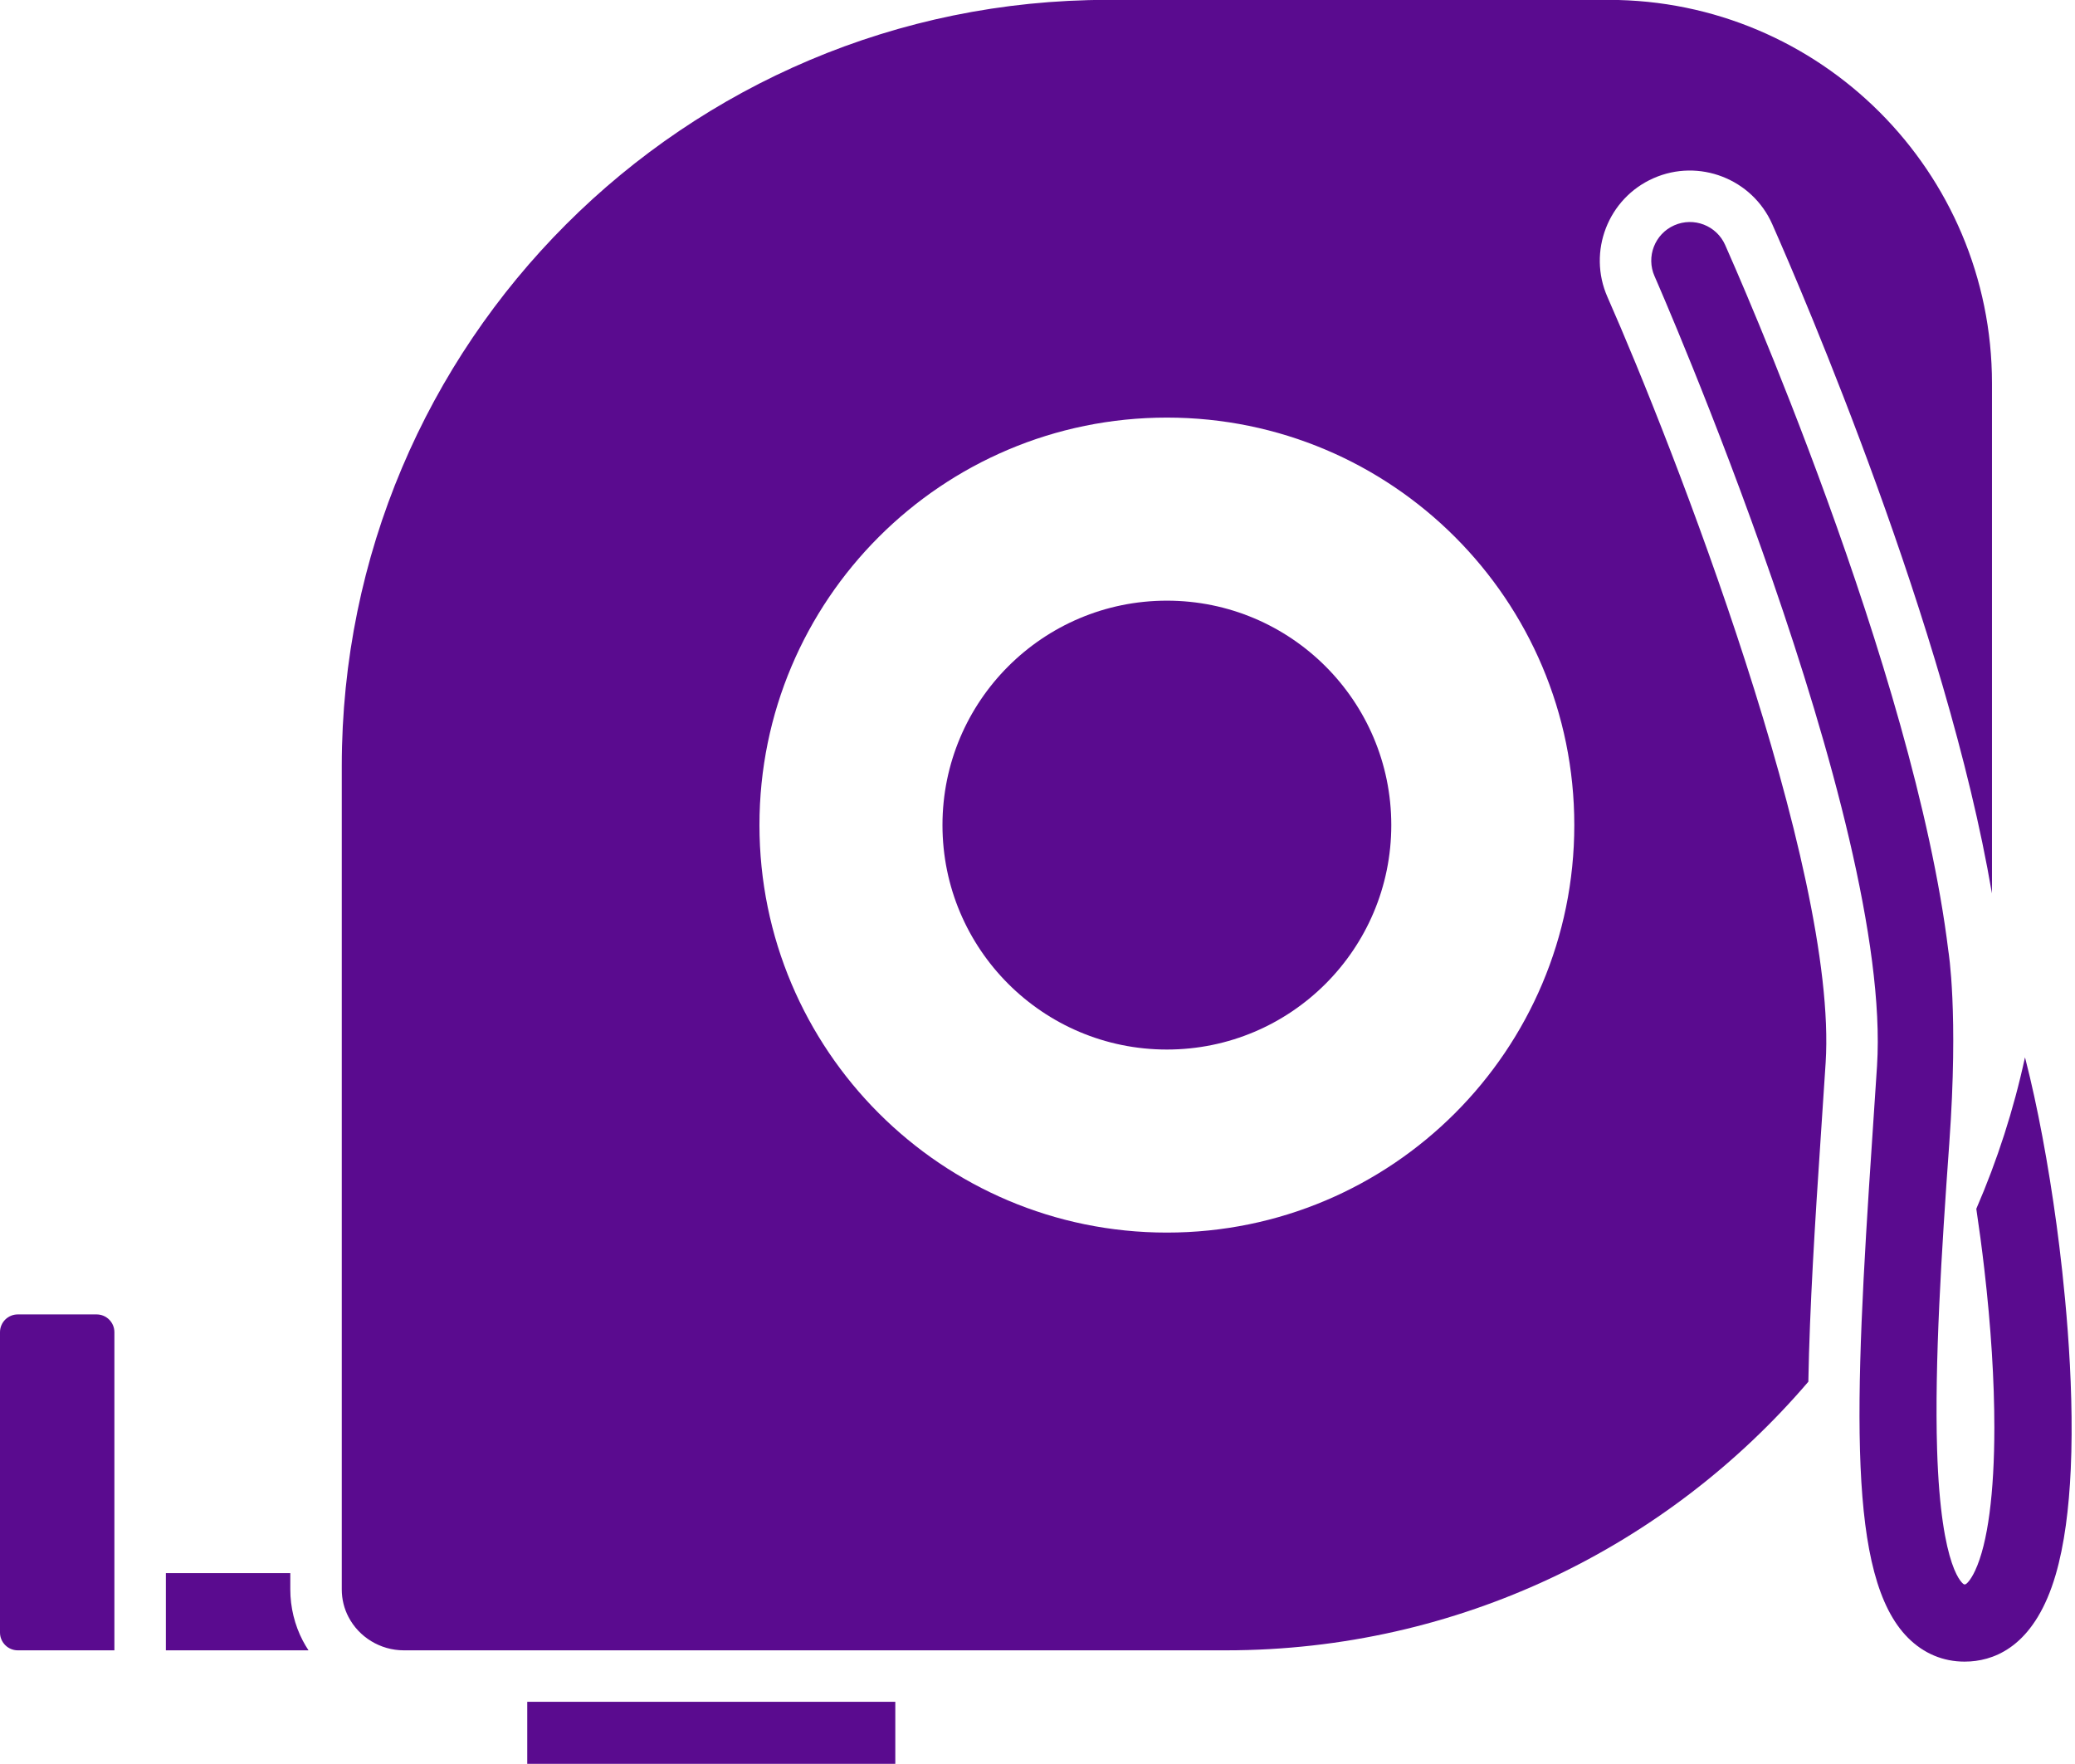 <?xml version="1.0" encoding="UTF-8" standalone="no"?><svg xmlns="http://www.w3.org/2000/svg" xmlns:xlink="http://www.w3.org/1999/xlink" fill="#5a0b8f" height="681.1" preserveAspectRatio="xMidYMid meet" version="1" viewBox="100.0 159.5 801.3 681.1" width="801.3" zoomAndPan="magnify"><g id="change1_1"><path d="M 137.309 667.016 L 106.867 667.016 C 103.074 667.016 100 670.09 100 673.883 L 100 789.836 C 100 793.633 103.074 796.715 106.867 796.715 C 108.66 796.715 142.438 796.715 144.176 796.715 L 144.176 673.883 C 144.176 670.09 141.102 667.016 137.309 667.016" fill="inherit"/><path d="M 550.613 391.422 C 502.754 391.422 463.953 430.219 463.953 478.082 C 463.953 525.941 502.754 564.742 550.613 564.742 C 598.477 564.742 637.273 525.941 637.273 478.082 C 637.273 430.219 598.477 391.422 550.613 391.422" fill="inherit"/><path d="M 216.922 792.969 C 213.777 786.949 212.105 780.09 212.105 773.18 L 212.105 766.898 L 164.055 766.898 L 164.055 796.715 L 219.137 796.715 C 218.348 795.508 217.598 794.27 216.922 792.969" fill="inherit"/><path d="M 303.605 840.547 L 445.738 840.547 L 445.738 816.594 L 303.605 816.594 L 303.605 840.547" fill="inherit"/><path d="M 550.617 635.418 C 463.723 635.418 393.277 564.977 393.277 478.078 C 393.277 391.184 463.723 320.738 550.617 320.738 C 637.504 320.738 707.945 391.184 707.945 478.078 C 707.945 564.977 637.504 635.418 550.617 635.418 Z M 738.52 228.312 C 756.07 220.562 776.645 228.535 784.395 246.078 L 784.535 246.402 C 796.152 272.672 851.809 401.926 869.215 504.445 C 869.227 503.258 869.242 502.062 869.242 500.871 L 869.242 307.523 C 869.242 225.746 802.949 159.453 721.16 159.453 L 527.828 159.453 C 364.438 159.453 231.98 291.906 231.98 455.301 L 231.98 773.18 C 231.98 777.047 232.914 780.652 234.57 783.82 C 238.59 791.574 246.84 796.715 255.93 796.715 L 573.398 796.715 C 663.445 796.715 744.07 756.465 798.328 692.996 C 798.828 664.422 800.887 631.504 803.176 597.547 L 803.191 597.324 C 803.812 588.09 804.434 578.887 805.008 569.816 C 809.781 494.645 745.809 330.93 720.754 274.191 C 713.004 256.641 720.973 236.062 738.52 228.312" fill="inherit"/><path d="M 894.184 632.43 C 891.016 609.035 886.766 586.387 882.219 568.66 C 882.141 568.352 882.062 568.059 881.984 567.758 C 877.629 587.891 871.316 607.473 863.188 626.234 C 864.293 633.602 865.336 641.359 866.273 649.457 C 868.879 671.895 870.156 692.727 870.156 710.711 C 870.152 735.863 867.648 755.434 862.73 765.941 C 860.871 769.922 859.27 771.227 858.895 771.25 C 858.605 771.27 858.449 771.25 858.434 771.246 C 858.344 771.207 849.508 766.59 848.051 719.297 C 847.023 685.934 849.75 642.684 852.758 600.887 C 856.391 550.379 852.402 526.727 852.402 526.727 C 839.156 418.141 769.566 261.711 766.211 254.109 C 762.887 246.578 754.078 243.172 746.551 246.496 C 739.02 249.82 735.609 258.625 738.938 266.156 C 739.855 268.238 830.906 475.664 824.848 571.078 C 824.266 580.242 823.637 589.547 823.008 598.883 C 815.969 703.34 813.387 768.453 836.832 791.902 C 842.855 797.93 850.359 801.074 858.648 801.074 C 859.391 801.074 860.141 801.051 860.895 801 C 871.664 800.277 886.121 793.891 893.824 767.57 C 897.234 755.922 898.984 741.73 899.66 726.809 C 901.266 691.363 896.809 651.805 894.184 632.43" fill="inherit"/></g></svg>